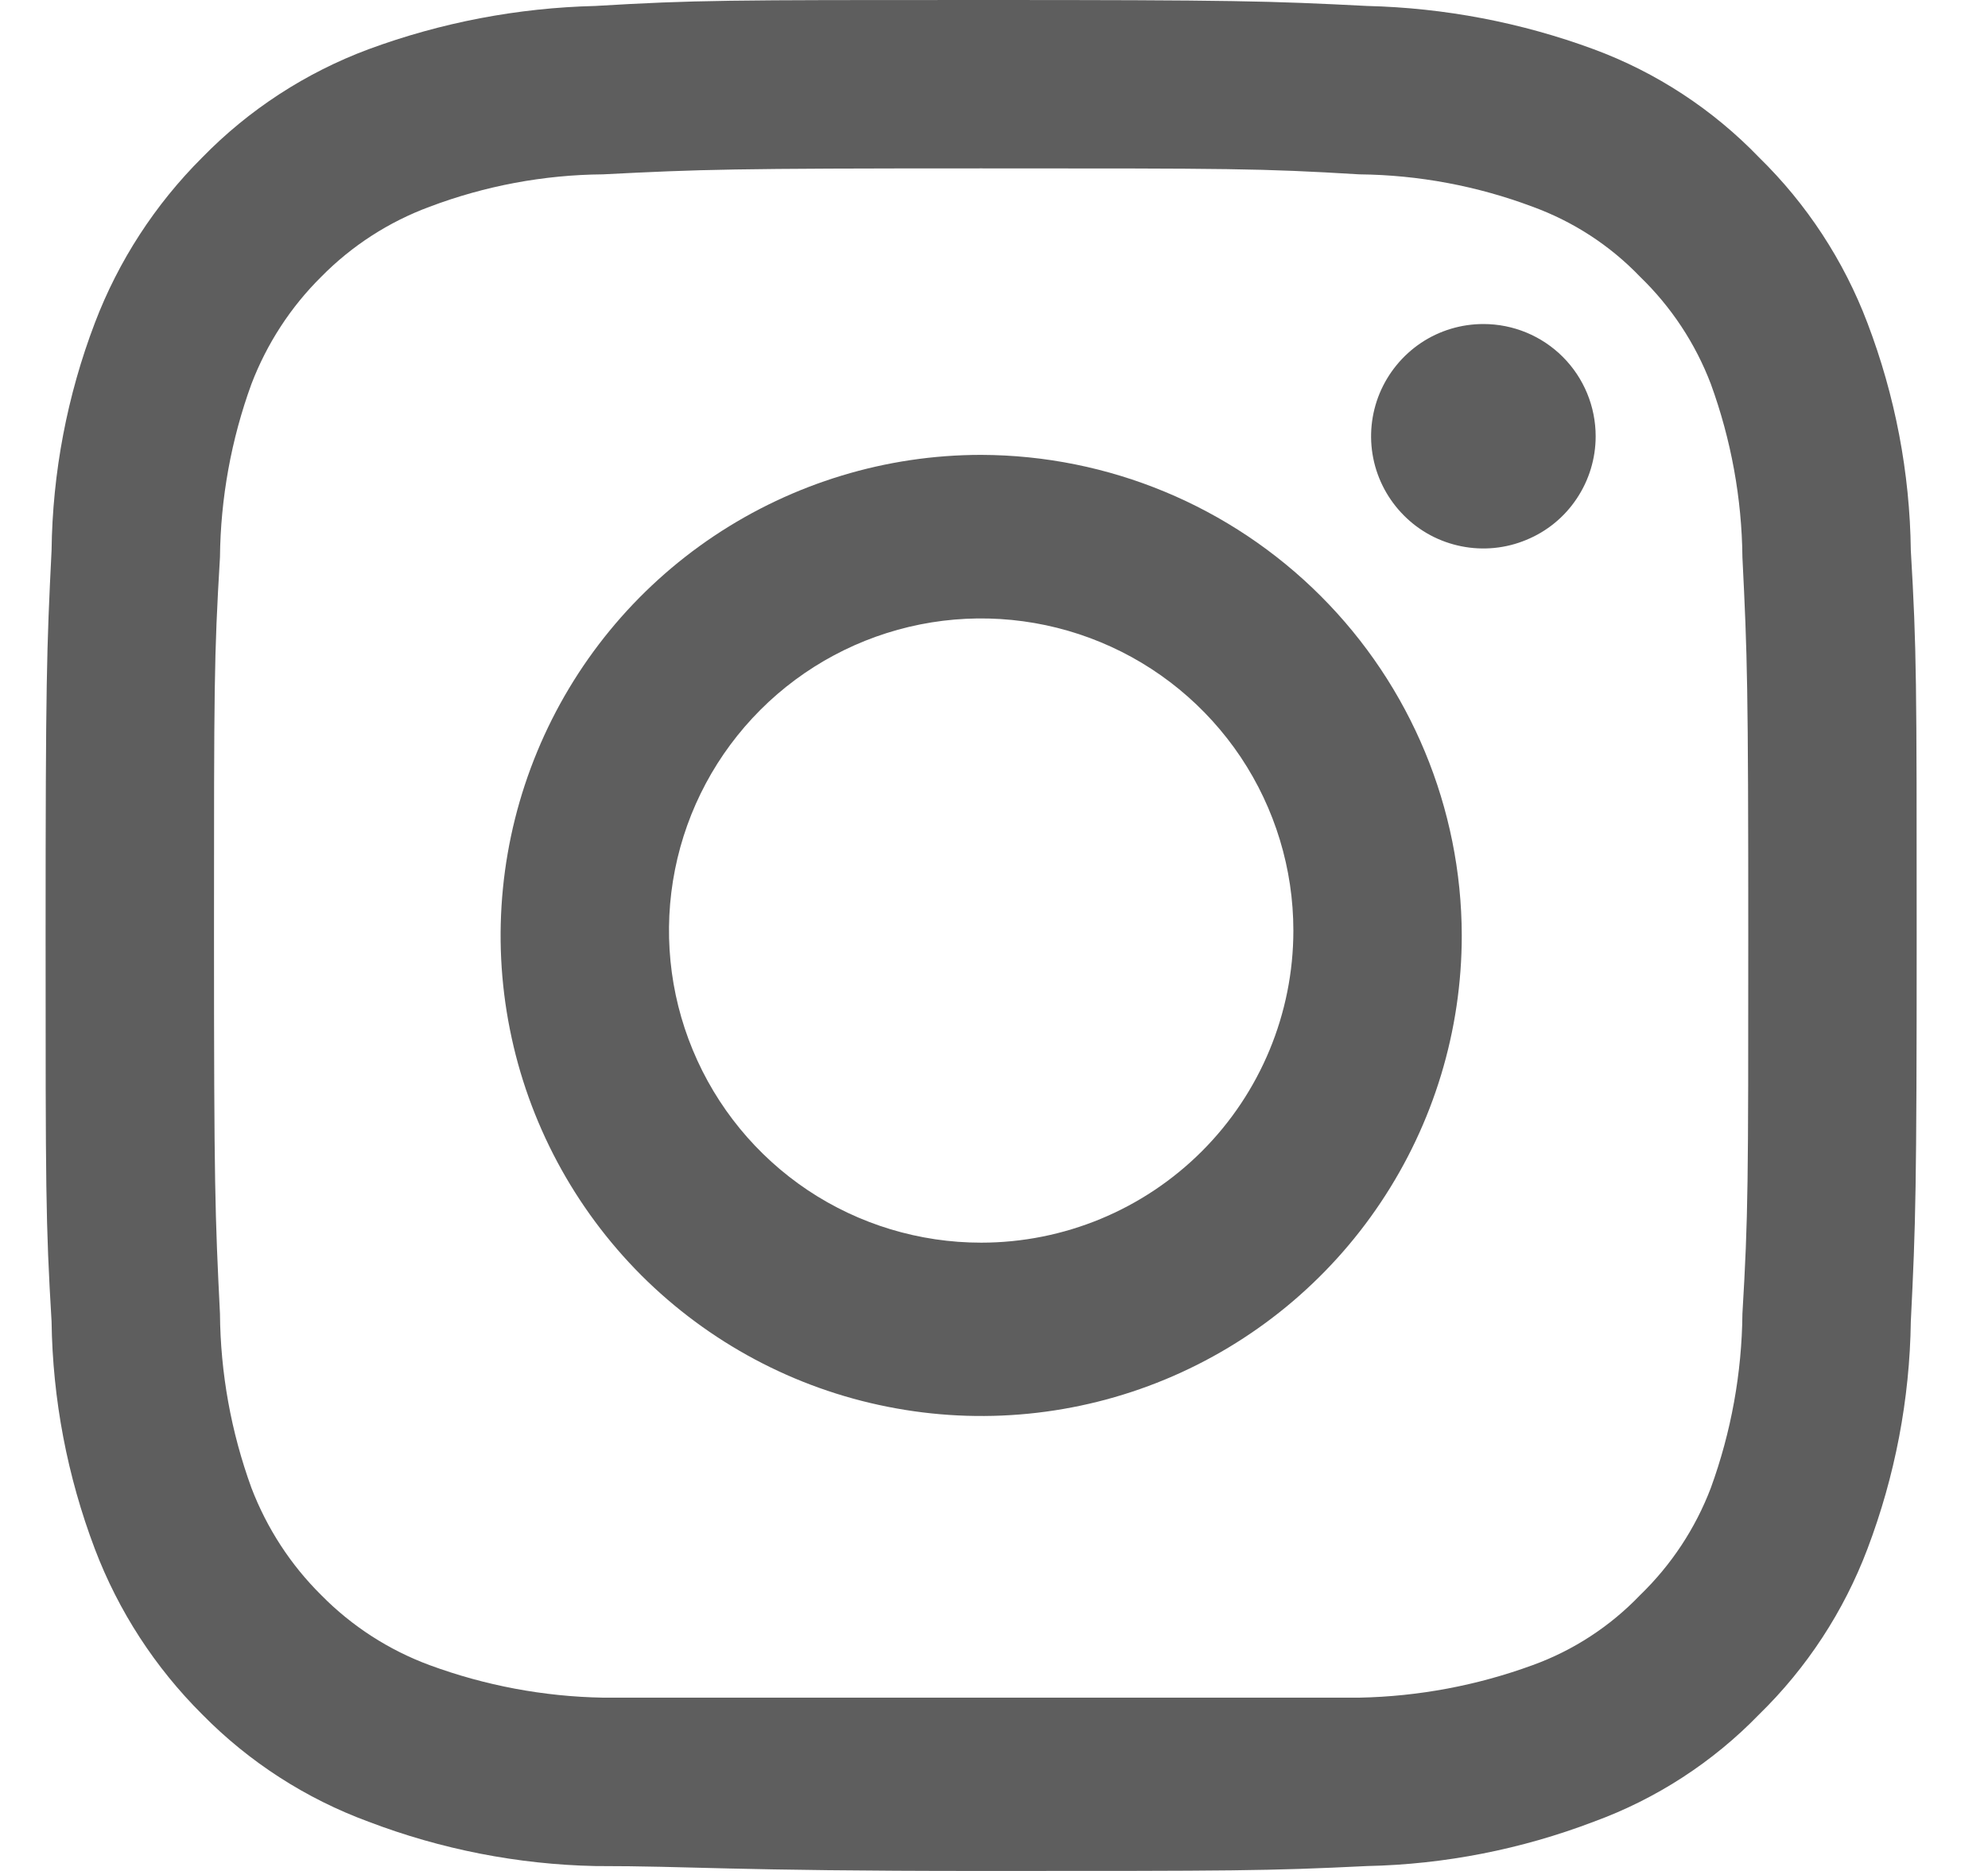 <svg width="17" height="16" viewBox="0 0 17 16" fill="none" xmlns="http://www.w3.org/2000/svg">
    <path
        d="M8.39 1.44C10.529 1.44 10.782 1.44 11.624 1.491C12.13 1.496 12.632 1.59 13.106 1.768C13.454 1.895 13.768 2.099 14.024 2.366C14.291 2.624 14.498 2.937 14.63 3.284C14.803 3.759 14.895 4.261 14.9 4.766C14.942 5.608 14.95 5.869 14.95 8C14.95 10.13 14.95 10.392 14.9 11.234C14.895 11.742 14.804 12.246 14.63 12.724C14.498 13.071 14.291 13.384 14.024 13.642C13.768 13.909 13.454 14.114 13.106 14.24C12.631 14.414 12.13 14.508 11.624 14.518C10.782 14.518 10.529 14.518 8.39 14.518C6.251 14.518 5.999 14.518 5.156 14.518C4.65 14.509 4.149 14.415 3.674 14.24C3.325 14.111 3.009 13.907 2.748 13.642C2.485 13.382 2.282 13.069 2.15 12.724C1.976 12.246 1.885 11.742 1.881 11.234C1.839 10.392 1.83 10.139 1.83 8C1.83 5.861 1.83 5.617 1.881 4.766C1.886 4.261 1.977 3.759 2.15 3.284C2.282 2.939 2.485 2.626 2.748 2.366C3.009 2.101 3.325 1.897 3.674 1.768C4.148 1.589 4.65 1.495 5.156 1.491C5.999 1.448 6.251 1.44 8.39 1.44ZM8.39 0C6.218 0 5.948 -2.05479e-06 5.089 0.051C4.428 0.067 3.773 0.192 3.152 0.421C2.615 0.621 2.129 0.937 1.729 1.347C1.326 1.749 1.013 2.231 0.811 2.762C0.574 3.384 0.449 4.042 0.441 4.707C0.399 5.549 0.39 5.827 0.39 8C0.39 10.173 0.39 10.45 0.441 11.301C0.45 11.966 0.575 12.624 0.811 13.246C1.013 13.778 1.326 14.26 1.729 14.661C2.13 15.069 2.616 15.382 3.152 15.579C3.771 15.815 4.427 15.944 5.089 15.958C5.931 15.958 6.218 16 8.39 16C10.563 16 10.832 16 11.691 15.958C12.354 15.944 13.009 15.815 13.628 15.579C14.163 15.384 14.647 15.07 15.043 14.661C15.451 14.263 15.767 13.78 15.969 13.246C16.205 12.624 16.331 11.966 16.34 11.301C16.382 10.459 16.39 10.173 16.39 8C16.39 5.827 16.39 5.558 16.34 4.707C16.332 4.042 16.206 3.384 15.969 2.762C15.767 2.229 15.451 1.746 15.043 1.347C14.647 0.936 14.164 0.619 13.628 0.421C13.007 0.192 12.353 0.067 11.691 0.051C10.849 0.008 10.563 0 8.39 0Z"
        fill="#5E5E5E"/>
    <path
        d="M8.39 3.89C7.577 3.89 6.783 4.132 6.107 4.583C5.431 5.035 4.905 5.676 4.594 6.427C4.283 7.178 4.201 8.005 4.36 8.802C4.518 9.599 4.91 10.331 5.484 10.906C6.059 11.48 6.791 11.872 7.589 12.03C8.386 12.189 9.212 12.108 9.963 11.797C10.714 11.486 11.356 10.959 11.807 10.283C12.259 9.607 12.5 8.813 12.5 8C12.498 6.911 12.064 5.867 11.294 5.097C10.523 4.326 9.479 3.893 8.39 3.89ZM8.39 10.627C7.862 10.627 7.346 10.471 6.907 10.178C6.468 9.884 6.126 9.467 5.924 8.979C5.722 8.492 5.669 7.955 5.772 7.437C5.875 6.919 6.129 6.444 6.503 6.07C6.876 5.697 7.352 5.443 7.869 5.34C8.387 5.237 8.924 5.29 9.412 5.492C9.9 5.694 10.316 6.036 10.61 6.475C10.903 6.914 11.06 7.43 11.06 7.958C11.06 8.666 10.778 9.345 10.278 9.845C9.777 10.346 9.098 10.627 8.39 10.627Z"
        fill="#5E5E5E"/>
    <path
        d="M13.645 3.731C13.645 3.92 13.589 4.106 13.483 4.264C13.378 4.422 13.228 4.545 13.052 4.617C12.877 4.69 12.684 4.709 12.498 4.672C12.311 4.635 12.14 4.544 12.006 4.409C11.872 4.275 11.78 4.104 11.743 3.918C11.706 3.732 11.725 3.539 11.798 3.363C11.871 3.188 11.994 3.038 12.152 2.932C12.309 2.827 12.495 2.771 12.685 2.771C12.94 2.771 13.184 2.872 13.364 3.052C13.544 3.232 13.645 3.476 13.645 3.731Z"
        fill="#5E5E5E"/>
</svg>
